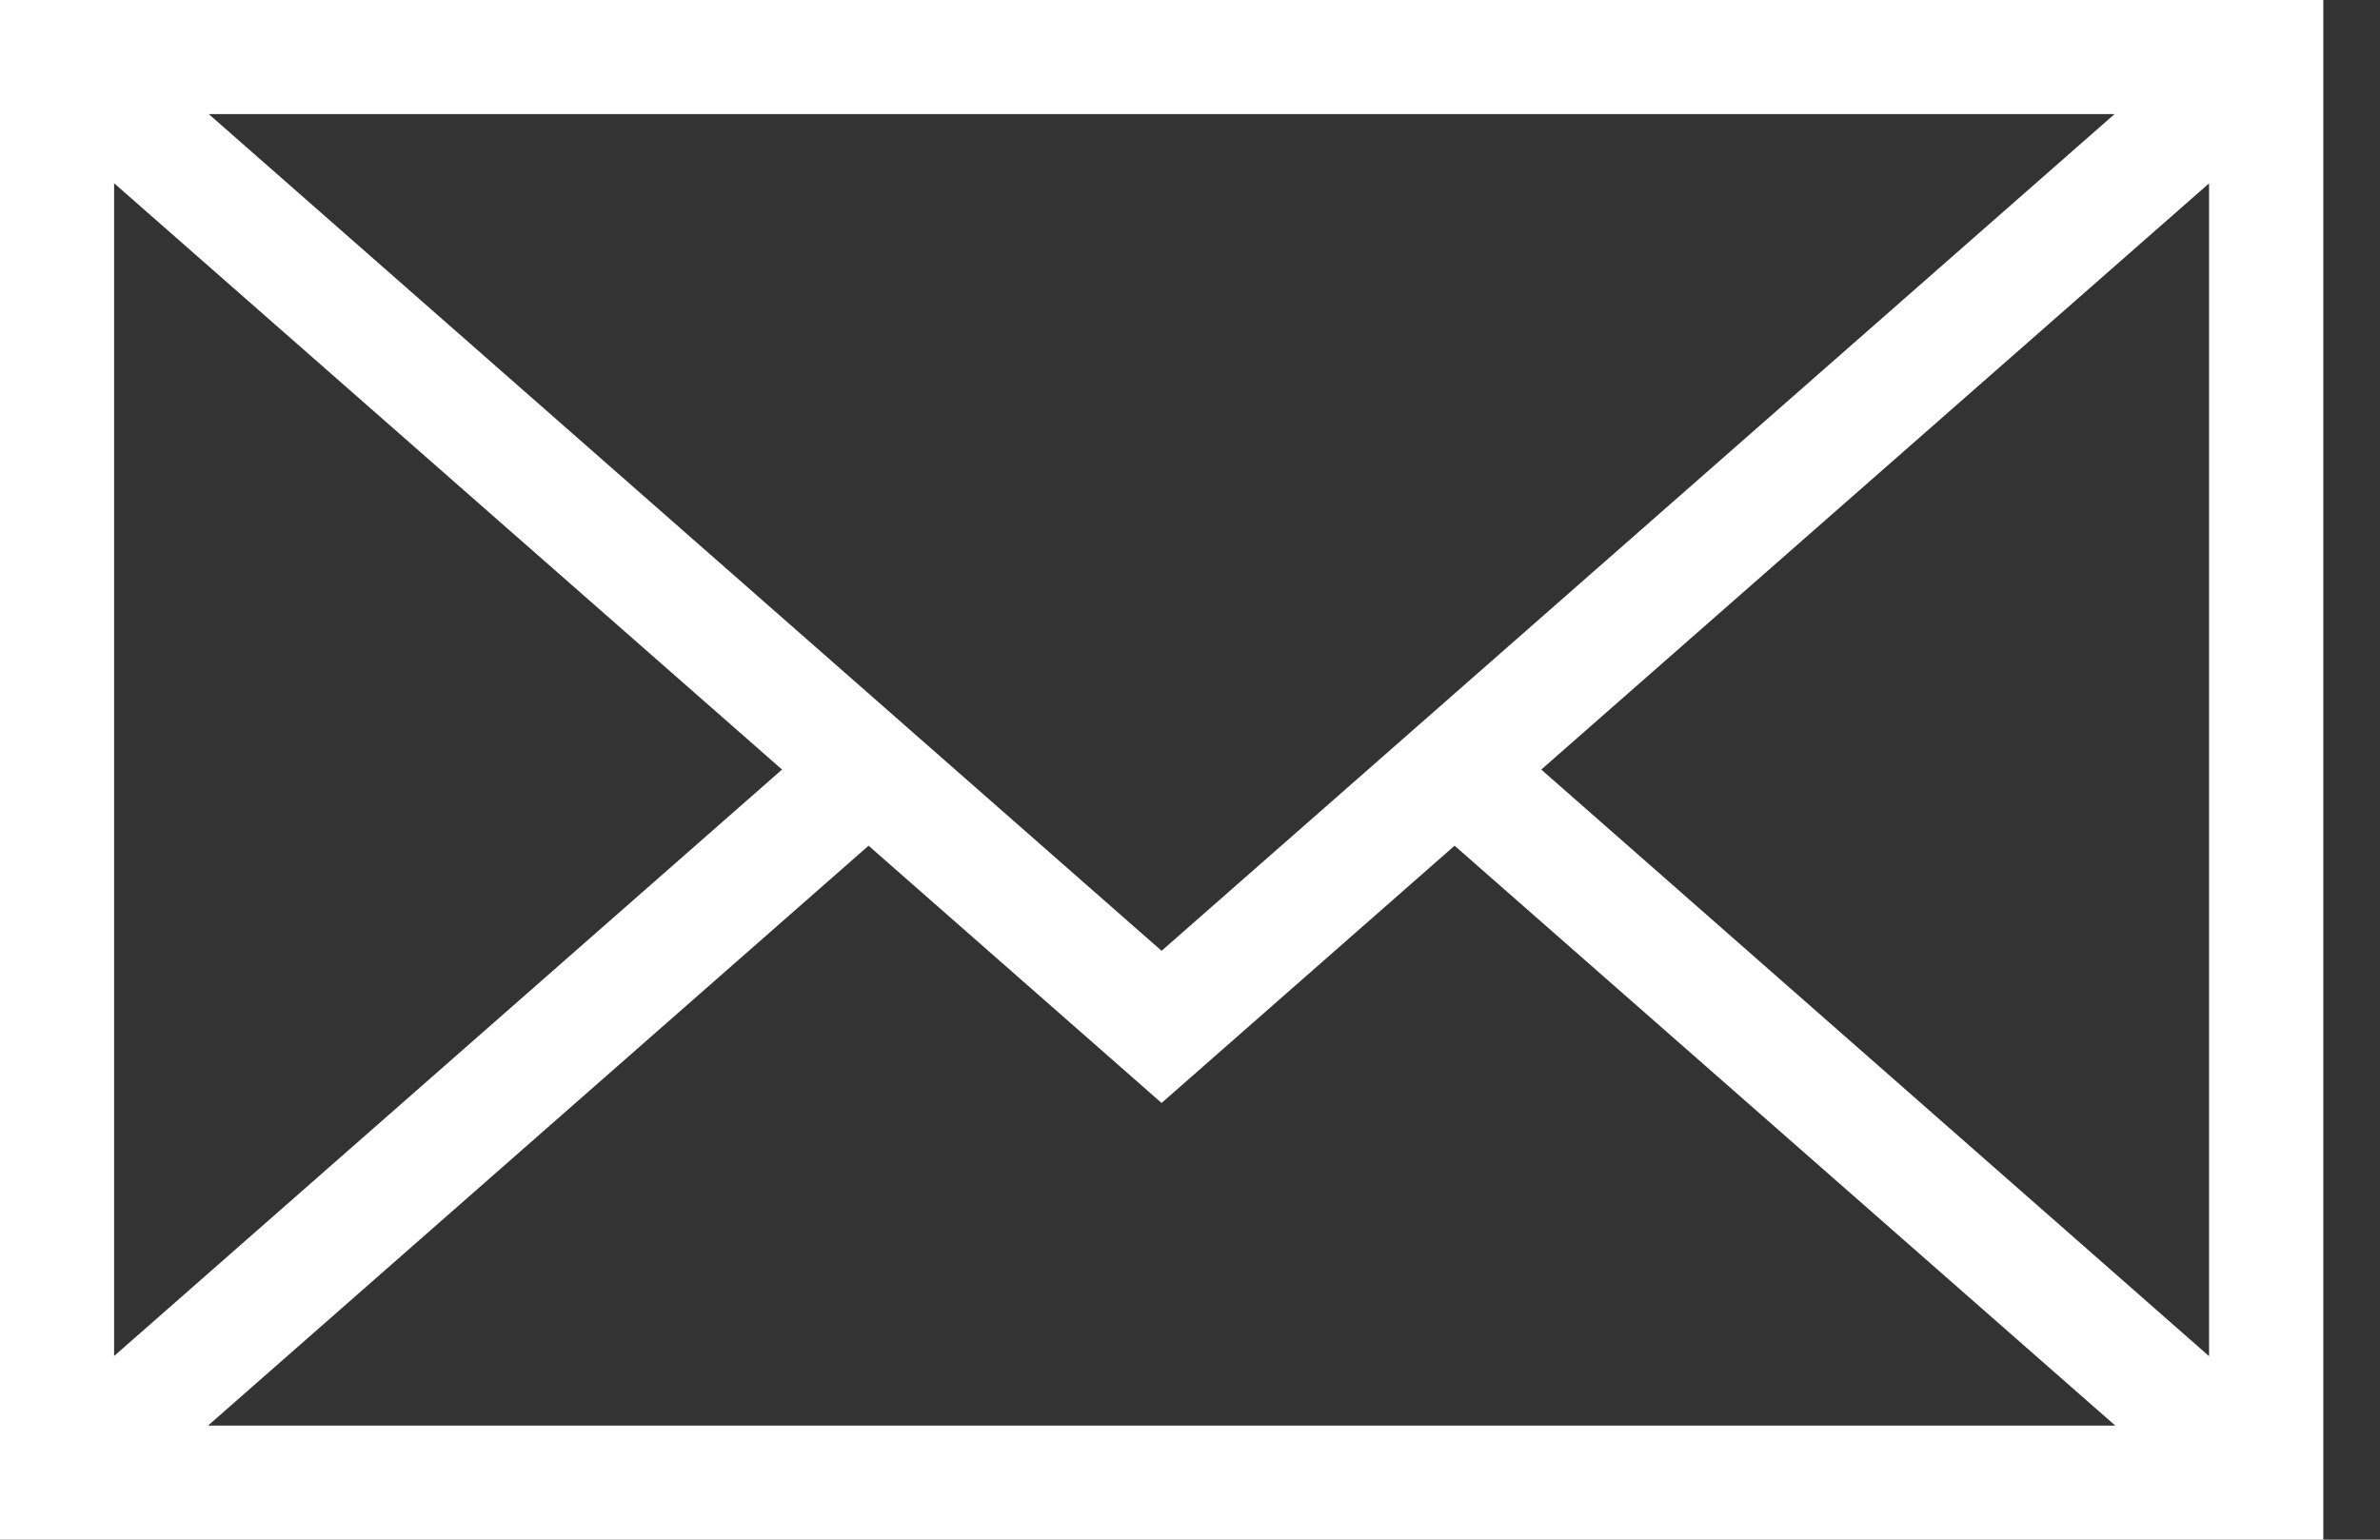 <?xml version="1.0" encoding="utf-8"?>
<!-- Generator: Adobe Illustrator 16.0.0, SVG Export Plug-In . SVG Version: 6.00 Build 0)  -->
<!DOCTYPE svg PUBLIC "-//W3C//DTD SVG 1.1//EN" "http://www.w3.org/Graphics/SVG/1.1/DTD/svg11.dtd">
<svg version="1.1" id="レイヤー_1" xmlns="http://www.w3.org/2000/svg" xmlns:xlink="http://www.w3.org/1999/xlink" x="0px"
	 y="0px" width="17px" height="11px" viewBox="0 0 17 11" enable-background="new 0 0 17 11" xml:space="preserve">
<rect x="0" y="0" width="17" height="11" fill="#333333" stroke="none"/>
<g>
	<path fill="#FFFFFF" d="M0,0v11h16.595V0H0z M8.297,6.793L1.491,0.815h13.613L8.297,6.793z M5.586,5.498L0.815,9.688V1.309
		L5.586,5.498z M6.204,6.042L8.297,7.88l2.093-1.838l4.719,4.143H1.486L6.204,6.042z M11.009,5.498l4.77-4.188v8.379L11.009,5.498z
		 M11.009,5.498"/>
</g>
</svg>

